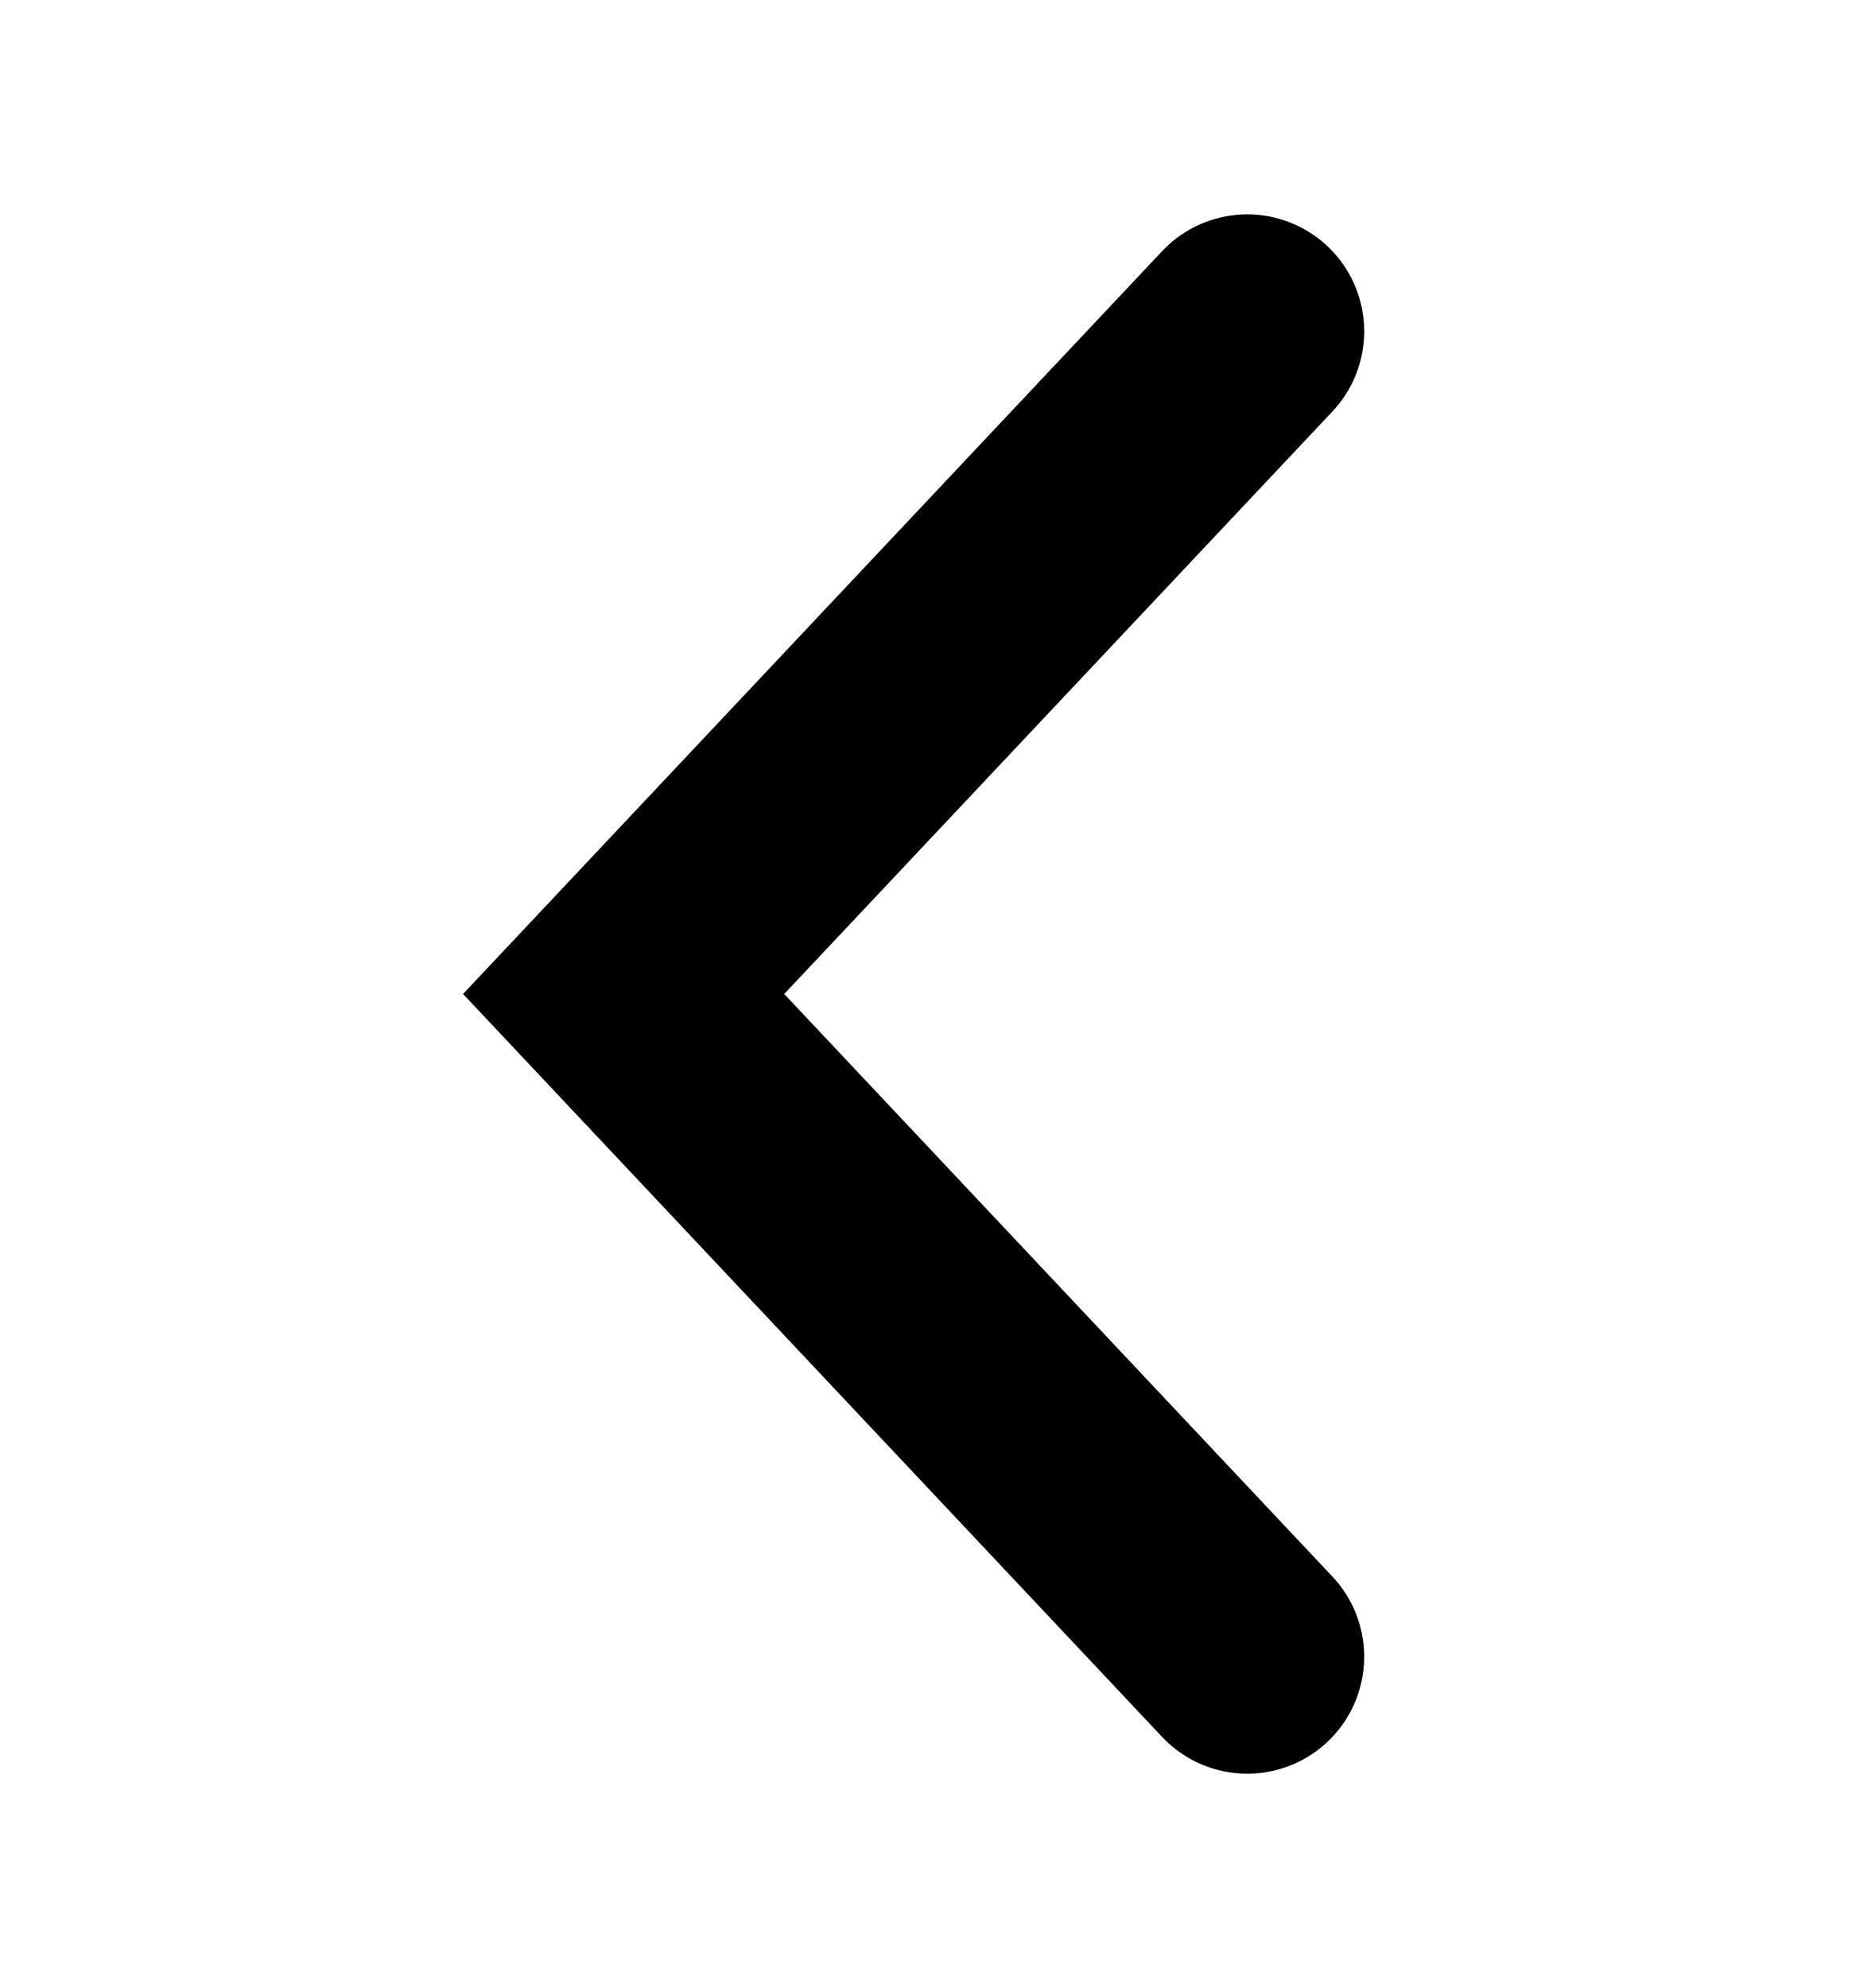 <svg width="16" height="17" viewBox="0 0 16 17" fill="none" xmlns="http://www.w3.org/2000/svg">
<path d="M10.666 14.166L5.333 8.499L10.666 2.833" stroke="black" stroke-width="2" stroke-linecap="round"/>
</svg>
